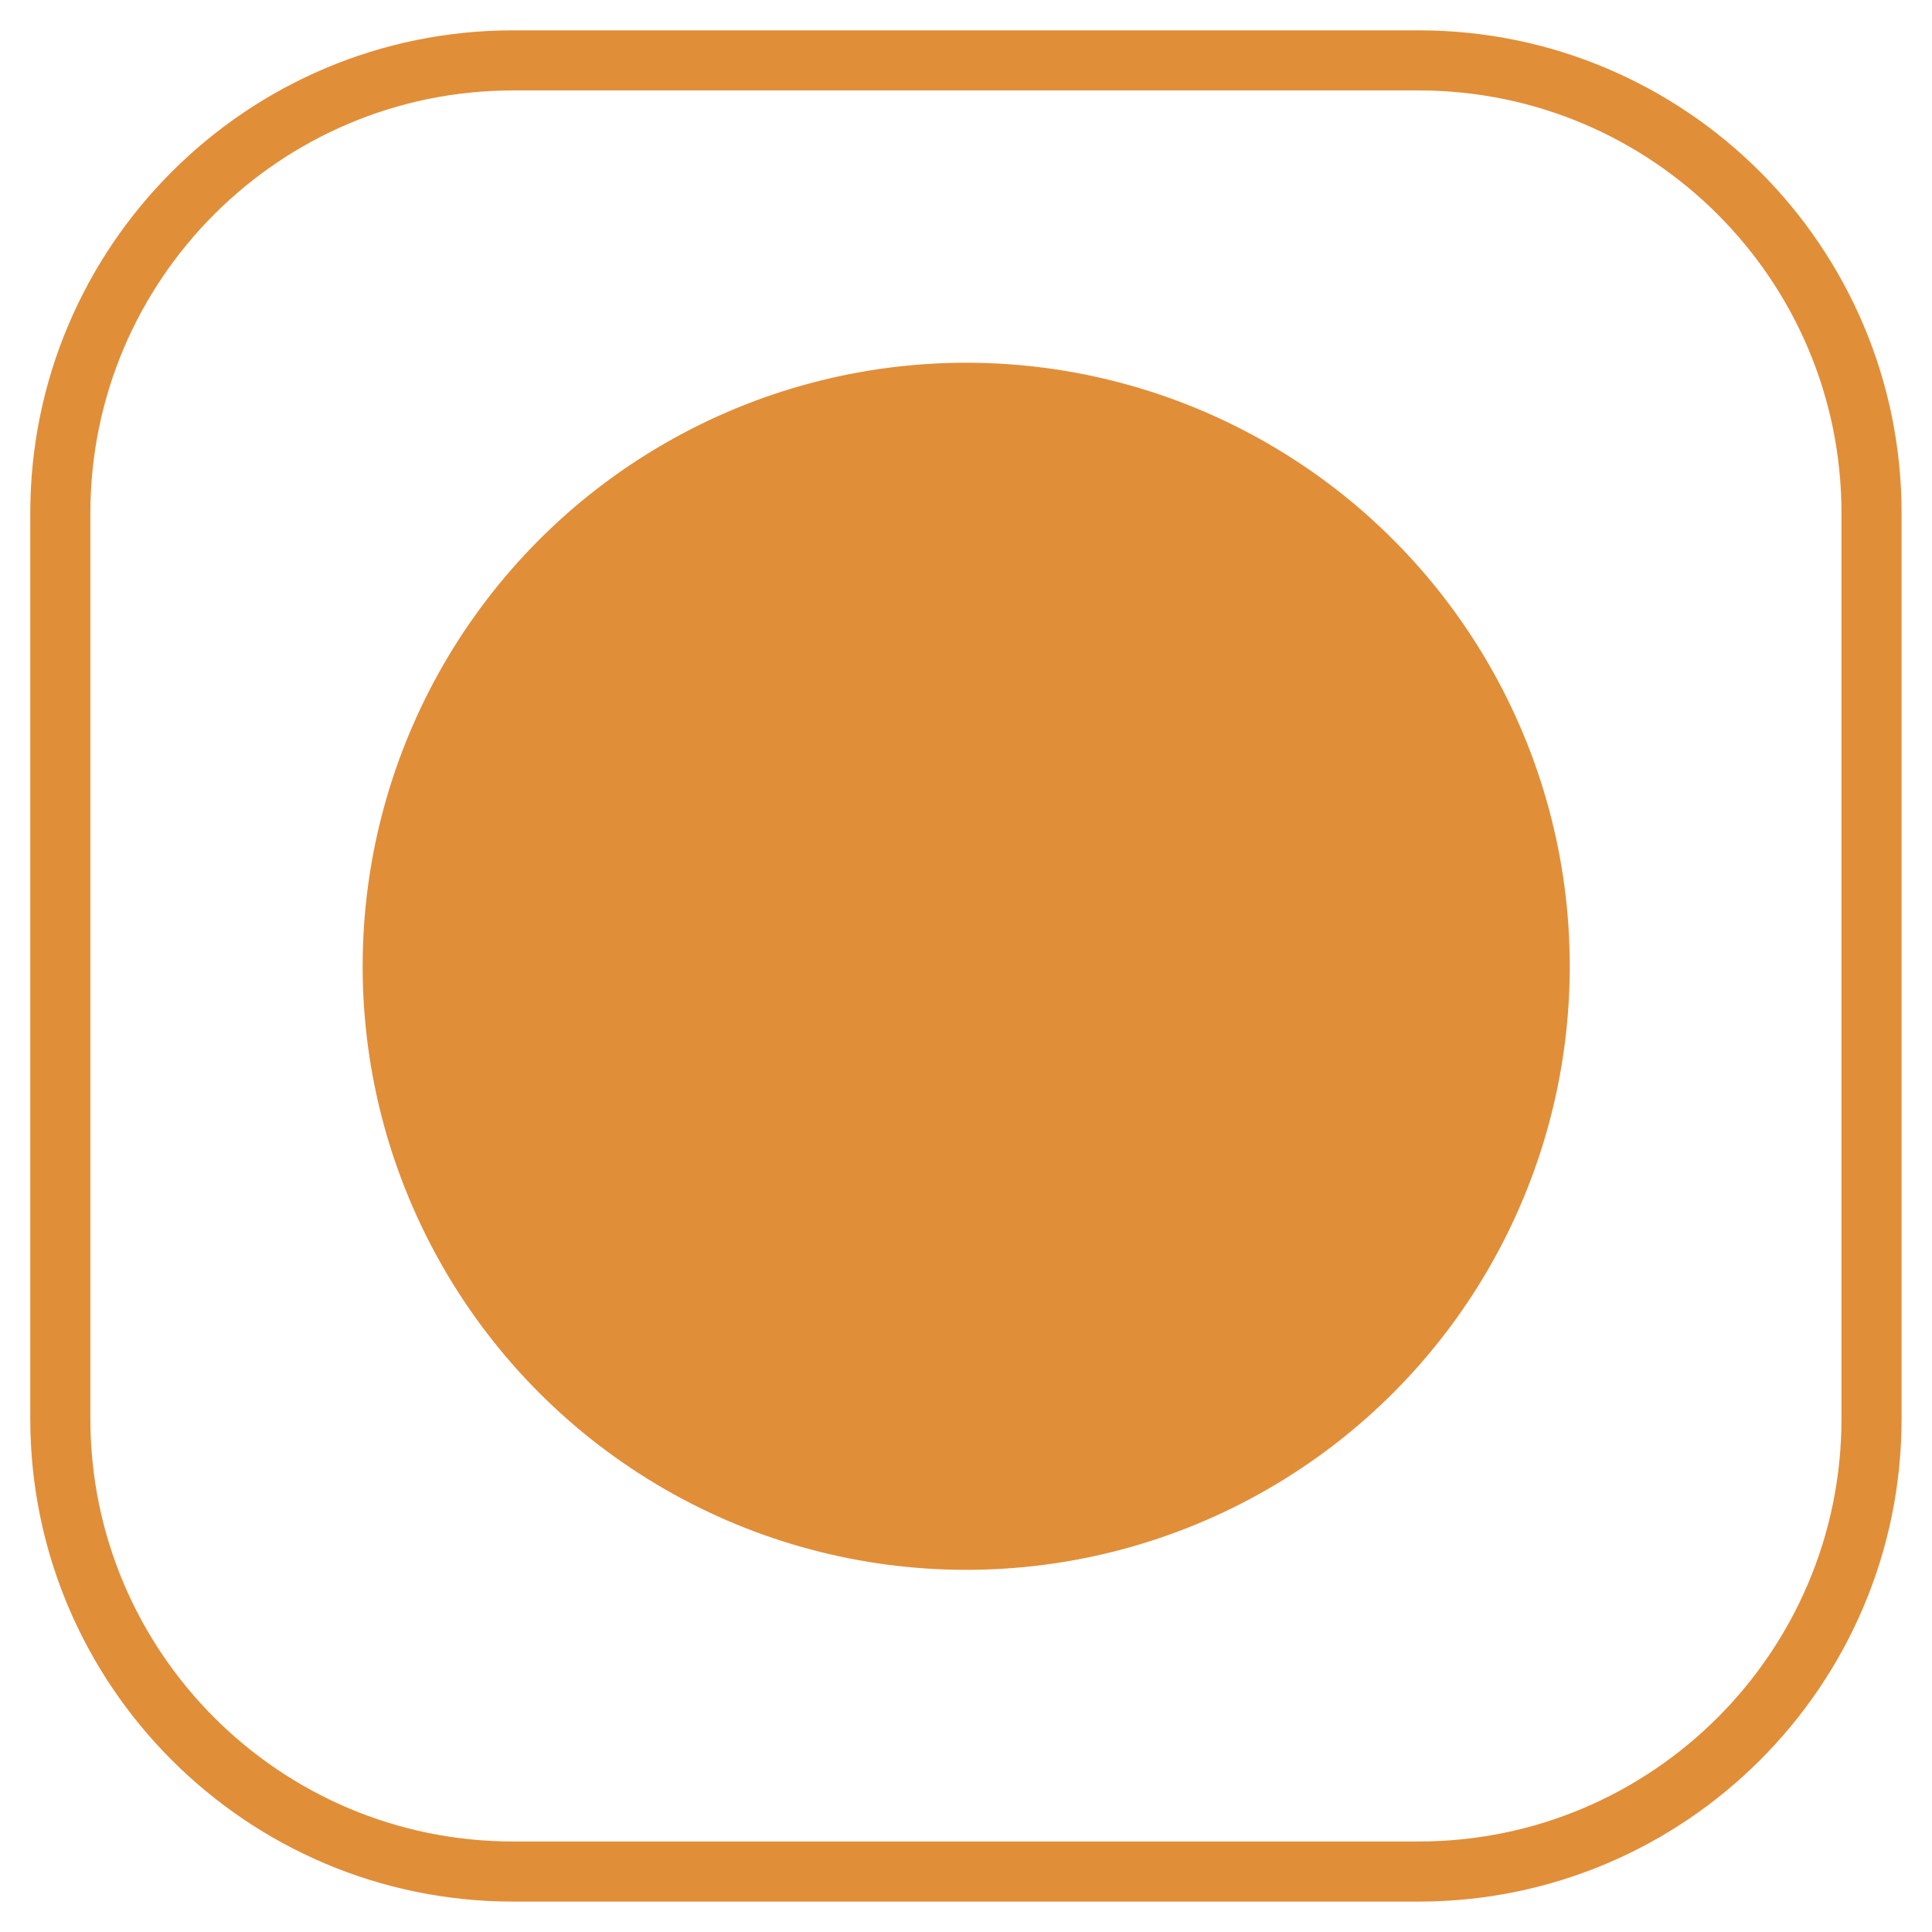 <?xml version="1.0" encoding="UTF-8" standalone="no"?>
<!DOCTYPE svg PUBLIC "-//W3C//DTD SVG 1.1//EN" "http://www.w3.org/Graphics/SVG/1.1/DTD/svg11.dtd">
<svg width="100%" height="100%" viewBox="0 0 32 32" version="1.1" xmlns="http://www.w3.org/2000/svg" xmlns:xlink="http://www.w3.org/1999/xlink" xml:space="preserve" xmlns:serif="http://www.serif.com/" style="fill-rule:evenodd;clip-rule:evenodd;stroke-linecap:round;stroke-linejoin:round;stroke-miterlimit:1.5;">
    <rect id="Artboard1" x="0" y="0" width="32" height="32" style="fill:none;"/>
    <g id="Artboard11" serif:id="Artboard1">
        <g transform="matrix(1.037,0,0,1.037,-0.461,-0.66)">
            <g id="BG">
                <path d="M30.337,8.833C30.337,4.841 27.096,1.601 23.104,1.601L8.64,1.601C4.649,1.601 1.408,4.841 1.408,8.833L1.408,23.297C1.408,27.288 4.649,30.529 8.64,30.529L23.104,30.529C27.096,30.529 30.337,27.288 30.337,23.297L30.337,8.833Z" style="fill:none;stroke:rgb(225,142,57);stroke-width:0.96px;"/>
            </g>
        </g>
        <g transform="matrix(3.012,0,0,3.012,-34.568,-33.127)">
            <g id="AtomicState">
                <circle cx="16.79" cy="16.312" r="3.319" style="fill:rgb(225,142,57);"/>
            </g>
        </g>
    </g>
</svg>
